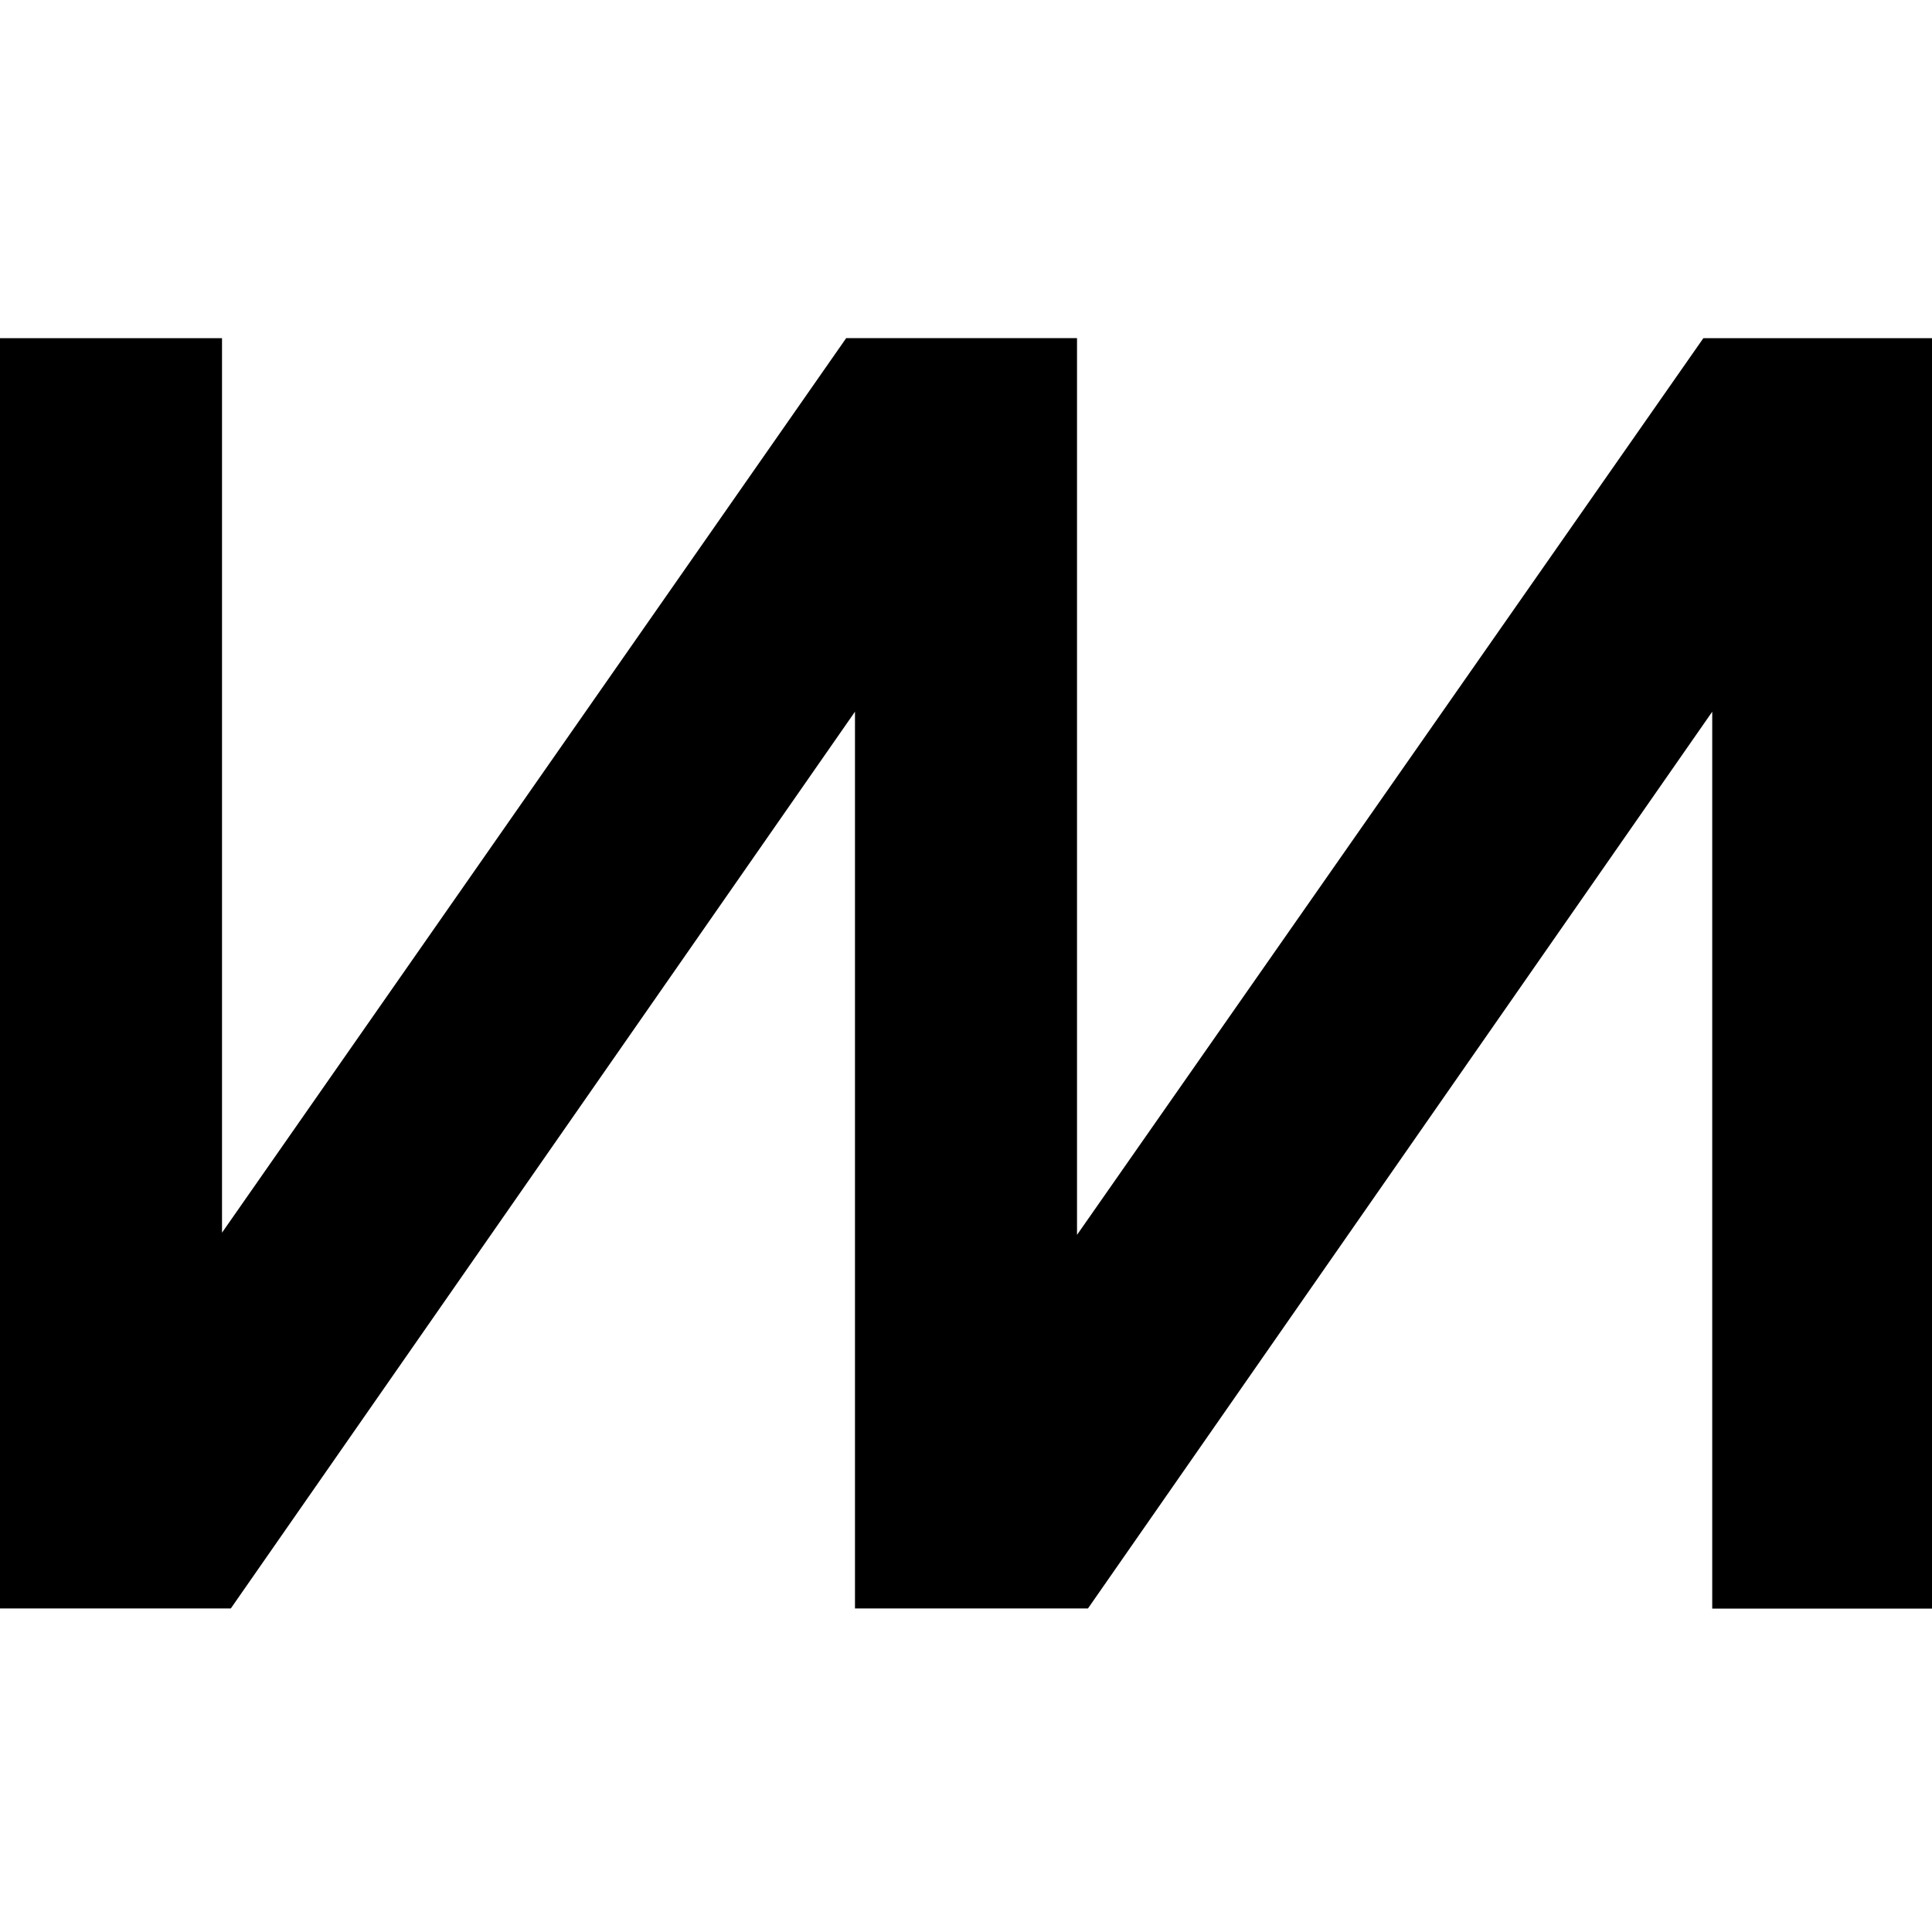 <?xml version="1.0" encoding="utf-8"?>
<svg xmlns="http://www.w3.org/2000/svg" fill="none" height="80" viewBox="0 0 80 80" width="80">
<path d="M35.403 66.603V29.47L9.557 66.603H0V14.003H9.193V51.043L35.04 14H44.597V51.133L70.533 14.003H80V66.61H70.9V29.47L45.05 66.603H35.403Z" fill="black"/>
</svg>